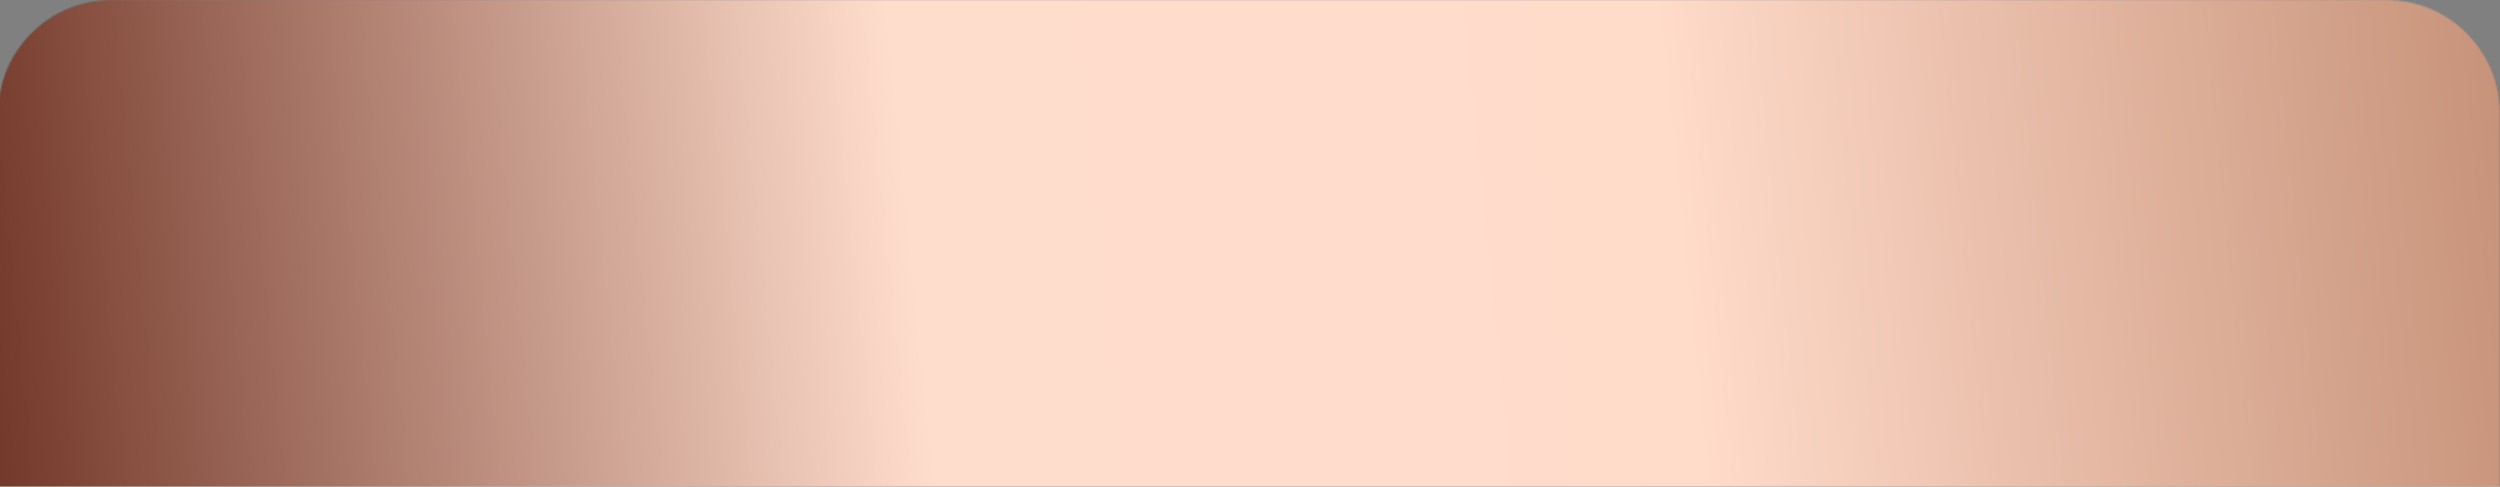 <?xml version="1.0" encoding="UTF-8"?> <svg xmlns="http://www.w3.org/2000/svg" width="1767" height="344" viewBox="0 0 1767 344" fill="none"><rect x="0" y="0" width="1767" height="344" fill="#808080" stroke="none"/> <mask id="mask0_255_55513" style="mask-type:alpha" maskUnits="userSpaceOnUse" x="-2" y="0" width="1769" height="344"> <path d="M-1.258 80C-1.258 35.817 34.559 0 78.742 0H1686.74C1730.92 0 1766.74 35.817 1766.74 80V344H-1.258V80Z" fill="black"></path> </mask> <g mask="url(#mask0_255_55513)"> <path d="M1768 -57.023H0V956.261H1768V-57.023Z" fill="#F59797"></path> <path d="M1768 -57.023H0V956.261H1768V-57.023Z" fill="url(#paint0_linear_255_55513)" fill-opacity="0.8"></path> <path d="M1768 -57.023H0V956.261H1768V-57.023Z" fill="url(#paint1_linear_255_55513)"></path> <path d="M1768 -57.023H0V956.261H1768V-57.023Z" fill="url(#paint2_linear_255_55513)"></path> </g> <defs> <linearGradient id="paint0_linear_255_55513" x1="1768" y1="1680.04" x2="-357.076" y2="1370.57" gradientUnits="userSpaceOnUse"> <stop stop-color="white" stop-opacity="0"></stop> <stop offset="0.481" stop-color="white" stop-opacity="0.521"></stop> <stop offset="1" stop-color="white" stop-opacity="0"></stop> </linearGradient> <linearGradient id="paint1_linear_255_55513" x1="-1.31726e-05" y1="956.261" x2="1852.05" y2="767.471" gradientUnits="userSpaceOnUse"> <stop stop-color="#EAC447"></stop> <stop offset="0.387" stop-color="#FFFADF"></stop> <stop offset="0.677" stop-color="#FFFADF"></stop> <stop offset="1" stop-color="#EAC447"></stop> </linearGradient> <linearGradient id="paint2_linear_255_55513" x1="-1.31726e-05" y1="956.261" x2="1852.05" y2="767.471" gradientUnits="userSpaceOnUse"> <stop stop-color="#622516"></stop> <stop offset="0" stop-color="#66291A"></stop> <stop offset="0.387" stop-color="#FFDDCD"></stop> <stop offset="0.677" stop-color="#FFDBCA"></stop> <stop offset="1" stop-color="#C69178"></stop> </linearGradient> </defs> </svg> 